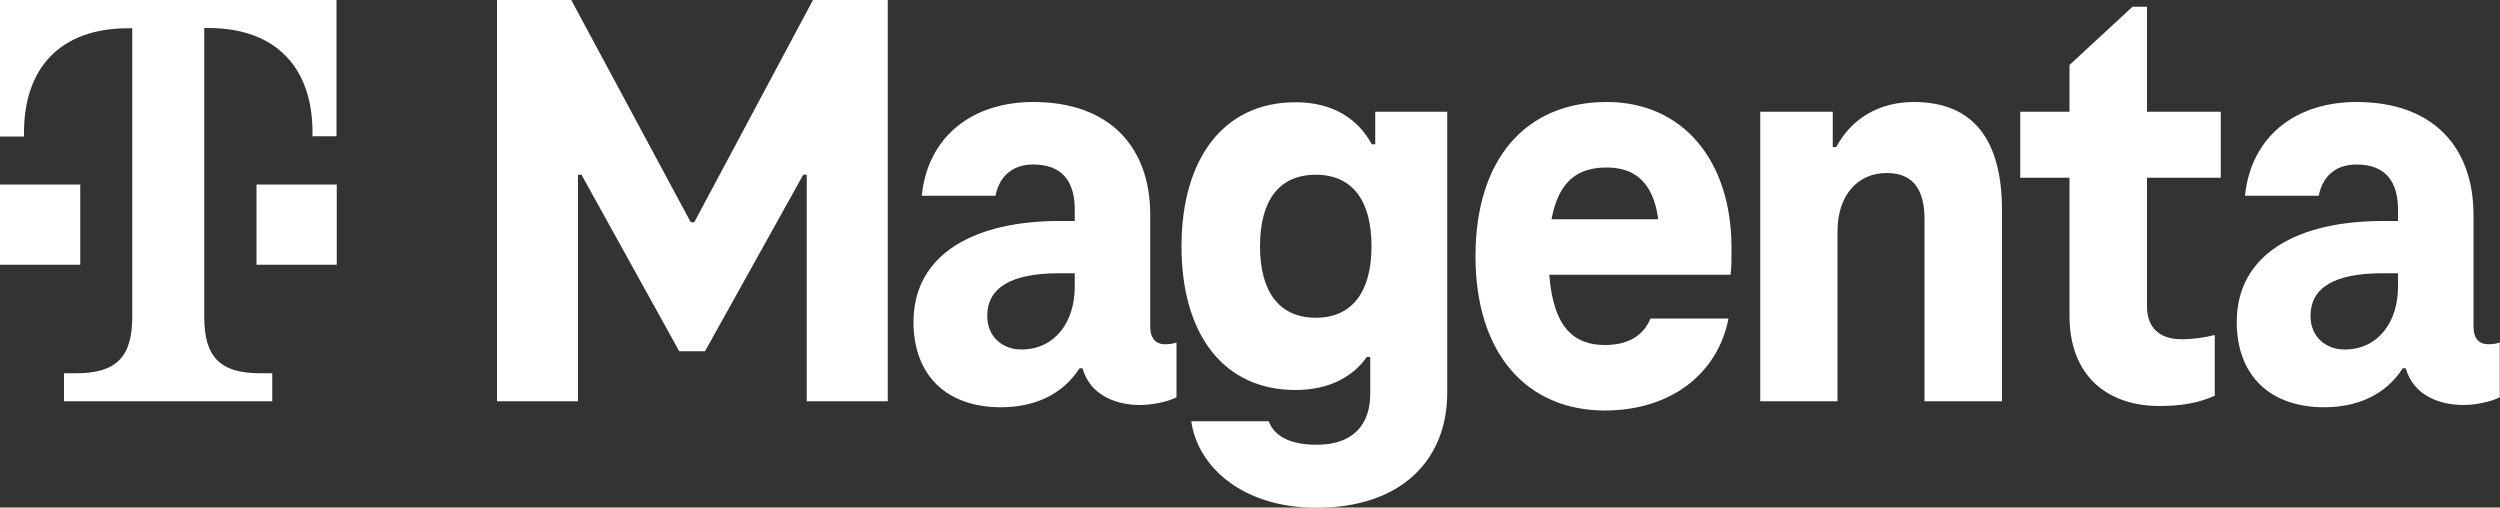 <?xml version="1.0" encoding="utf-8"?>
<svg version="1.0" id="Ebene_1" xmlns="http://www.w3.org/2000/svg" xmlns:xlink="http://www.w3.org/1999/xlink" x="0px" y="0px"
	 width="100px" height="20.3px" viewBox="0 0 100 20.3" enable-background="new 0 0 100 20.3" xml:space="preserve">
<rect x="0" y="0" width="100" height="20.3" fill="#333333" stroke="none"/>
<path fill="#FFFFFF" d="M3.21,10.59H0V7.38h3.21V10.59z M0,0v5.46h0.96V5.3c0-2.57,1.44-4.17,4.17-4.17h0.16v11.55
	c0,1.6-0.64,2.25-2.24,2.25H2.56v1.12h8.33v-1.12h-0.48c-1.6,0-2.24-0.64-2.24-2.25V1.12h0.16c2.72,0,4.17,1.6,4.17,4.17v0.16h0.96
	V0H0z M10.26,10.59h3.21V7.38h-3.21V10.59z M92.42,12.64c0-1.15,0.98-1.71,2.88-1.71h0.62v0.55c0,1.37-0.77,2.5-2.14,2.5
	C93.04,13.98,92.42,13.48,92.42,12.64z M99.52,13.77c-0.34,0-0.58-0.22-0.58-0.7V8.6c0-2.71-1.61-4.52-4.68-4.52
	c-2.45,0-4.22,1.39-4.46,3.75h2.95c0.14-0.72,0.62-1.25,1.51-1.25c1.15,0,1.66,0.67,1.66,1.8v0.46H95.3c-3.36,0-5.83,1.3-5.83,4.04
	c0,2.11,1.3,3.41,3.5,3.41c1.3,0,2.45-0.48,3.14-1.56h0.12c0.31,1.11,1.39,1.47,2.3,1.47c0.46,0,1.1-0.12,1.46-0.31v-2.19
	C99.88,13.74,99.74,13.77,99.52,13.77z M86.38,16.24c0.86,0,1.56-0.12,2.21-0.41v-2.43c-0.41,0.1-0.86,0.17-1.32,0.17
	c-0.89,0-1.39-0.46-1.39-1.32V7.11h2.95V4.47h-2.95v-4.2H85.3l-2.52,2.33v1.87h-1.97v2.64h1.97v5.53
	C82.78,14.99,84.25,16.24,86.38,16.24z M76.55,4.08c-1.39,0-2.5,0.67-3.1,1.8h-0.14V4.47h-2.9v11.58h3.09v-6.8
	c0-1.42,0.79-2.33,1.97-2.33c1.1,0,1.51,0.72,1.51,1.85v7.28h3.1V8.38C80.07,5.55,78.9,4.08,76.55,4.08z M64.27,6.7
	c1.03,0,1.85,0.5,2.06,2.07h-4.27C62.35,7.21,63.14,6.7,64.27,6.7z M69.26,9.92c0-3.53-1.97-5.84-4.99-5.84
	c-3.24,0-5.25,2.28-5.25,6.17c0,3.94,2.09,6.17,5.18,6.17c2.54,0,4.49-1.39,4.94-3.68h-3.12c-0.29,0.7-0.91,1.06-1.82,1.06
	c-1.18,0-2.06-0.62-2.23-2.81h7.25C69.26,10.74,69.26,10.33,69.26,9.92z M52.63,12.71c-1.49,0-2.23-1.08-2.23-2.86
	c0-1.8,0.74-2.86,2.23-2.86c1.49,0,2.23,1.06,2.23,2.86C54.86,11.63,54.12,12.71,52.63,12.71z M55.01,4.47v1.3h-0.14
	c-0.53-0.98-1.51-1.68-3.05-1.68c-2.88,0-4.56,2.26-4.56,5.77s1.68,5.74,4.56,5.74c1.34,0,2.3-0.53,2.85-1.32h0.14v1.47
	c0,1.25-0.7,2.04-2.14,2.04c-1.06,0-1.7-0.34-1.92-0.94h-3.1c0.26,1.83,2.06,3.46,5.01,3.46c3.38,0,5.23-1.9,5.23-4.61V4.47H55.01z
	 M39.49,12.64c0-1.15,0.98-1.71,2.88-1.71h0.62v0.55c0,1.37-0.77,2.5-2.14,2.5C40.11,13.98,39.49,13.48,39.49,12.64z M46.59,13.77
	c-0.34,0-0.58-0.22-0.58-0.7V8.6c0-2.71-1.61-4.52-4.68-4.52c-2.45,0-4.22,1.39-4.46,3.75h2.95c0.14-0.72,0.62-1.25,1.51-1.25
	c1.15,0,1.66,0.67,1.66,1.8v0.46h-0.62c-3.36,0-5.83,1.3-5.83,4.04c0,2.11,1.3,3.41,3.5,3.41c1.3,0,2.45-0.48,3.14-1.56h0.12
	c0.31,1.11,1.39,1.47,2.3,1.47c0.46,0,1.1-0.12,1.46-0.31v-2.19C46.95,13.74,46.81,13.77,46.59,13.77z M32.52,0l-4.75,8.89h-0.14
	L22.85,0h-2.97v16.05h3.24V6.99h0.14l3.91,7.06h1.03l3.93-7.06h0.14v9.06h3.24V0H32.52z"/>
</svg>